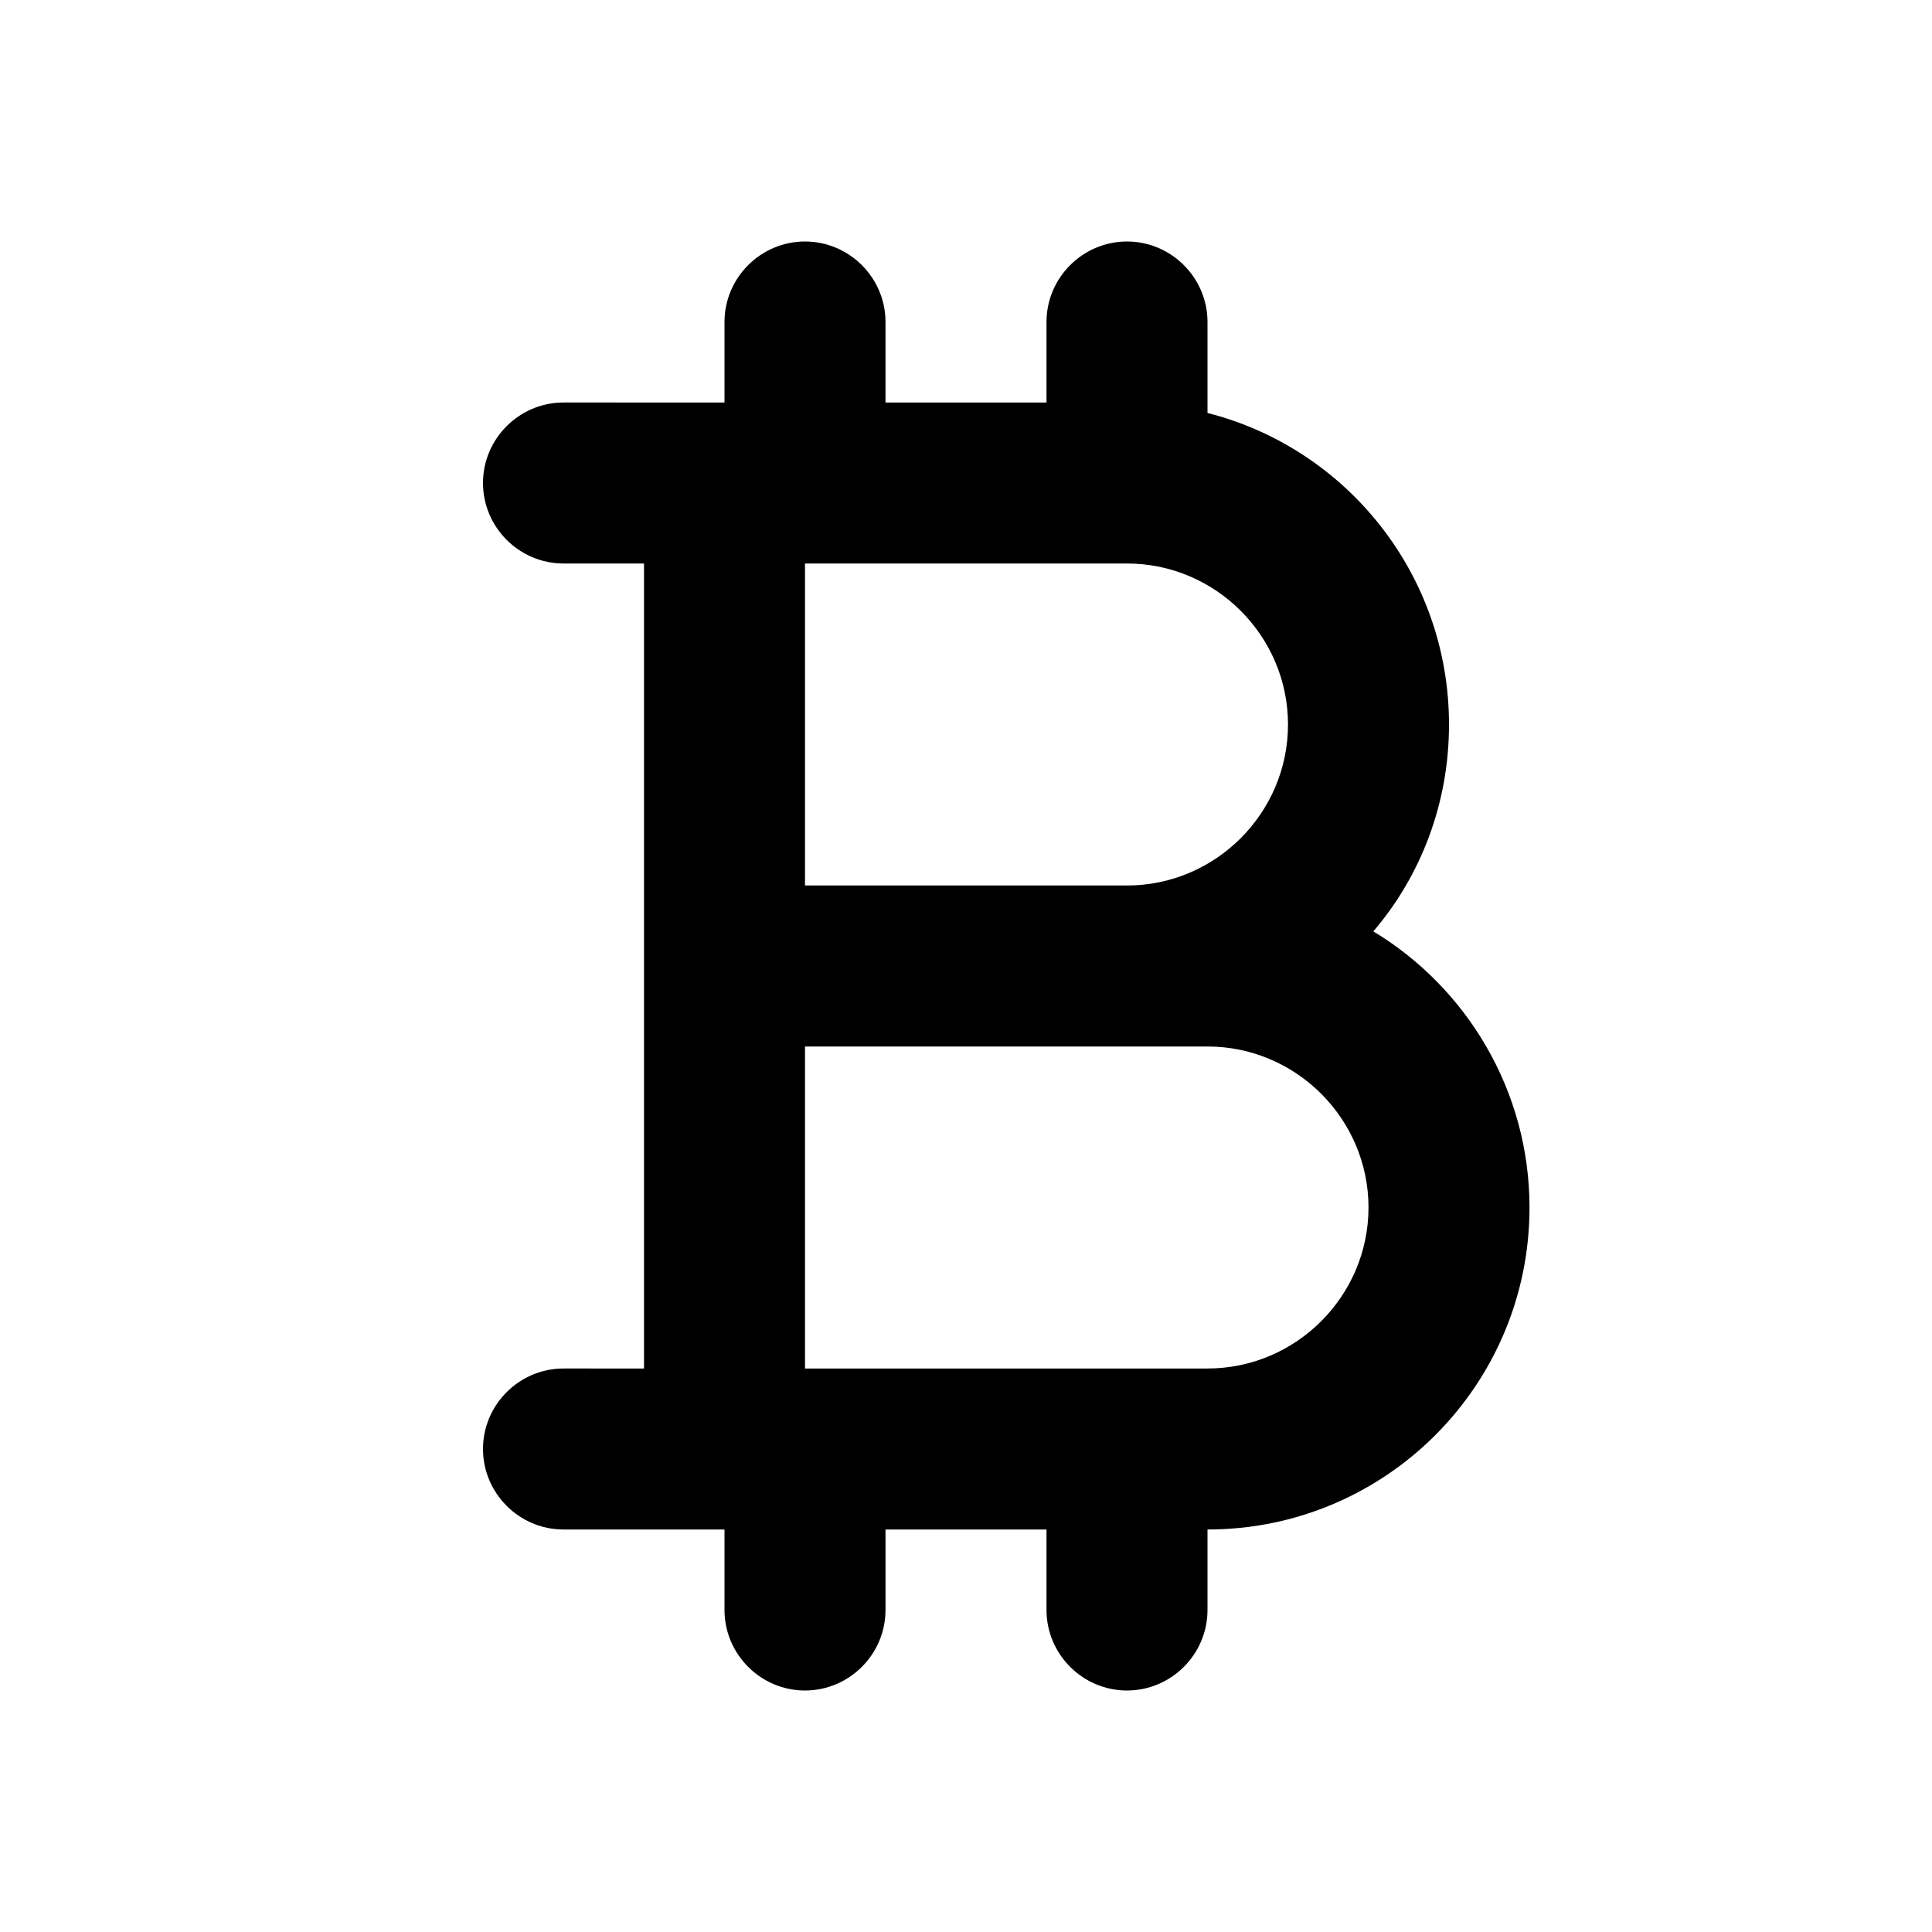 <svg xmlns="http://www.w3.org/2000/svg" viewBox="0 0 24 24" fill="currentColor">
  <path fill="currentColor" d="M10 7h4c1.1 0 2 .9 2 2s-.9 2-2 2h-4V7zm5 10h-5v-4h5c1.1 0 2 .9 2 2s-.9 2-2 2zm0-13c0-.55-.45-1-1-1s-1 .45-1 1v1h-2V4c0-.55-.45-1-1-1s-1 .45-1 1v1H7c-.55 0-1 .45-1 1s.45 1 1 1h1v10H7c-.55 0-1 .45-1 1s.45 1 1 1h2v1c0 .55.45 1 1 1s1-.45 1-1v-1h2v1c0 .55.45 1 1 1s1-.45 1-1v-1c2.21 0 4-1.79 4-4c0-1.45-.78-2.73-1.94-3.43c.59-.69.94-1.59.94-2.57c0-1.86-1.27-3.43-3-3.87V4z"></path>
  </svg>
